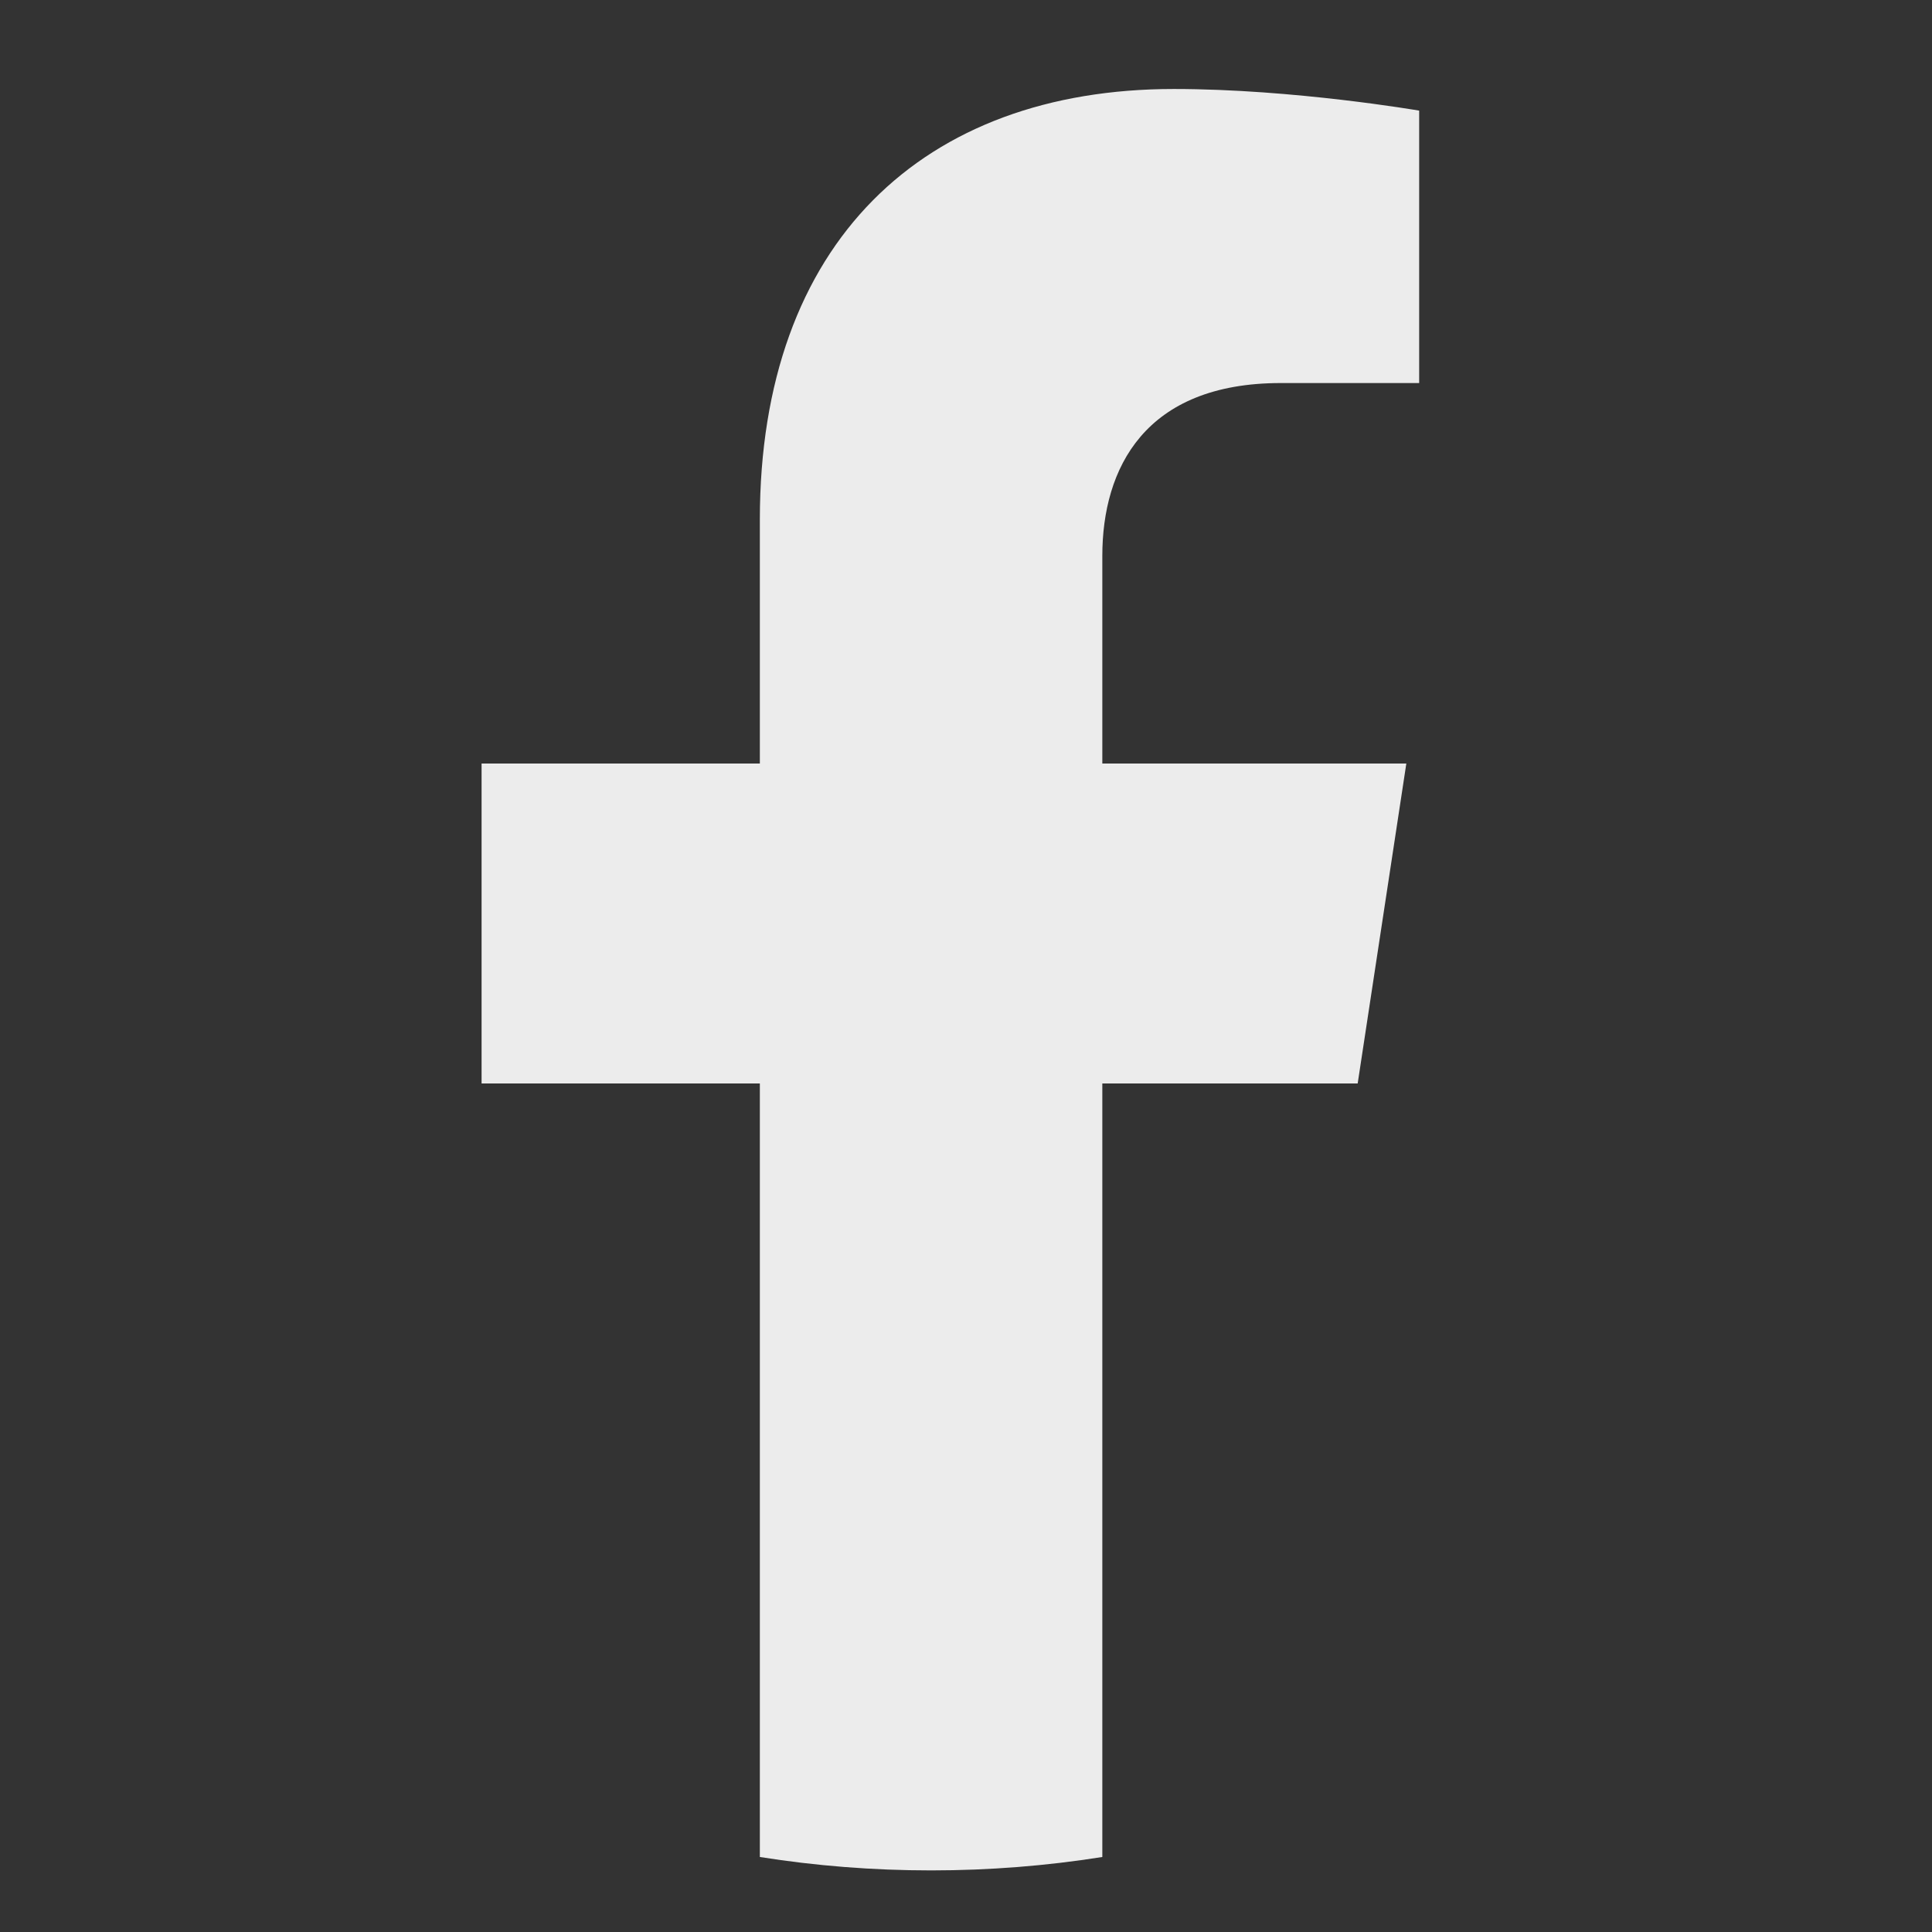 <svg width="34" height="34" viewBox="0 0 34 34" fill="none" xmlns="http://www.w3.org/2000/svg">
<rect x="0" y="0" width="34" height="34" fill="#333333" stroke="none"/>
<g id="Facebook">
<path id="Vector" d="M23.893 19.067L24.749 13.437H19.399V9.784C19.399 8.243 20.145 6.741 22.541 6.741H24.975V1.947C24.975 1.947 22.767 1.566 20.657 1.566C16.25 1.566 13.372 4.264 13.372 9.145V13.437H8.475V19.067H13.372V32.68C14.355 32.836 15.361 32.916 16.386 32.916C17.41 32.916 18.416 32.836 19.399 32.68V19.067H23.893Z" fill="#ECECEC"/>
</g>
</svg>
